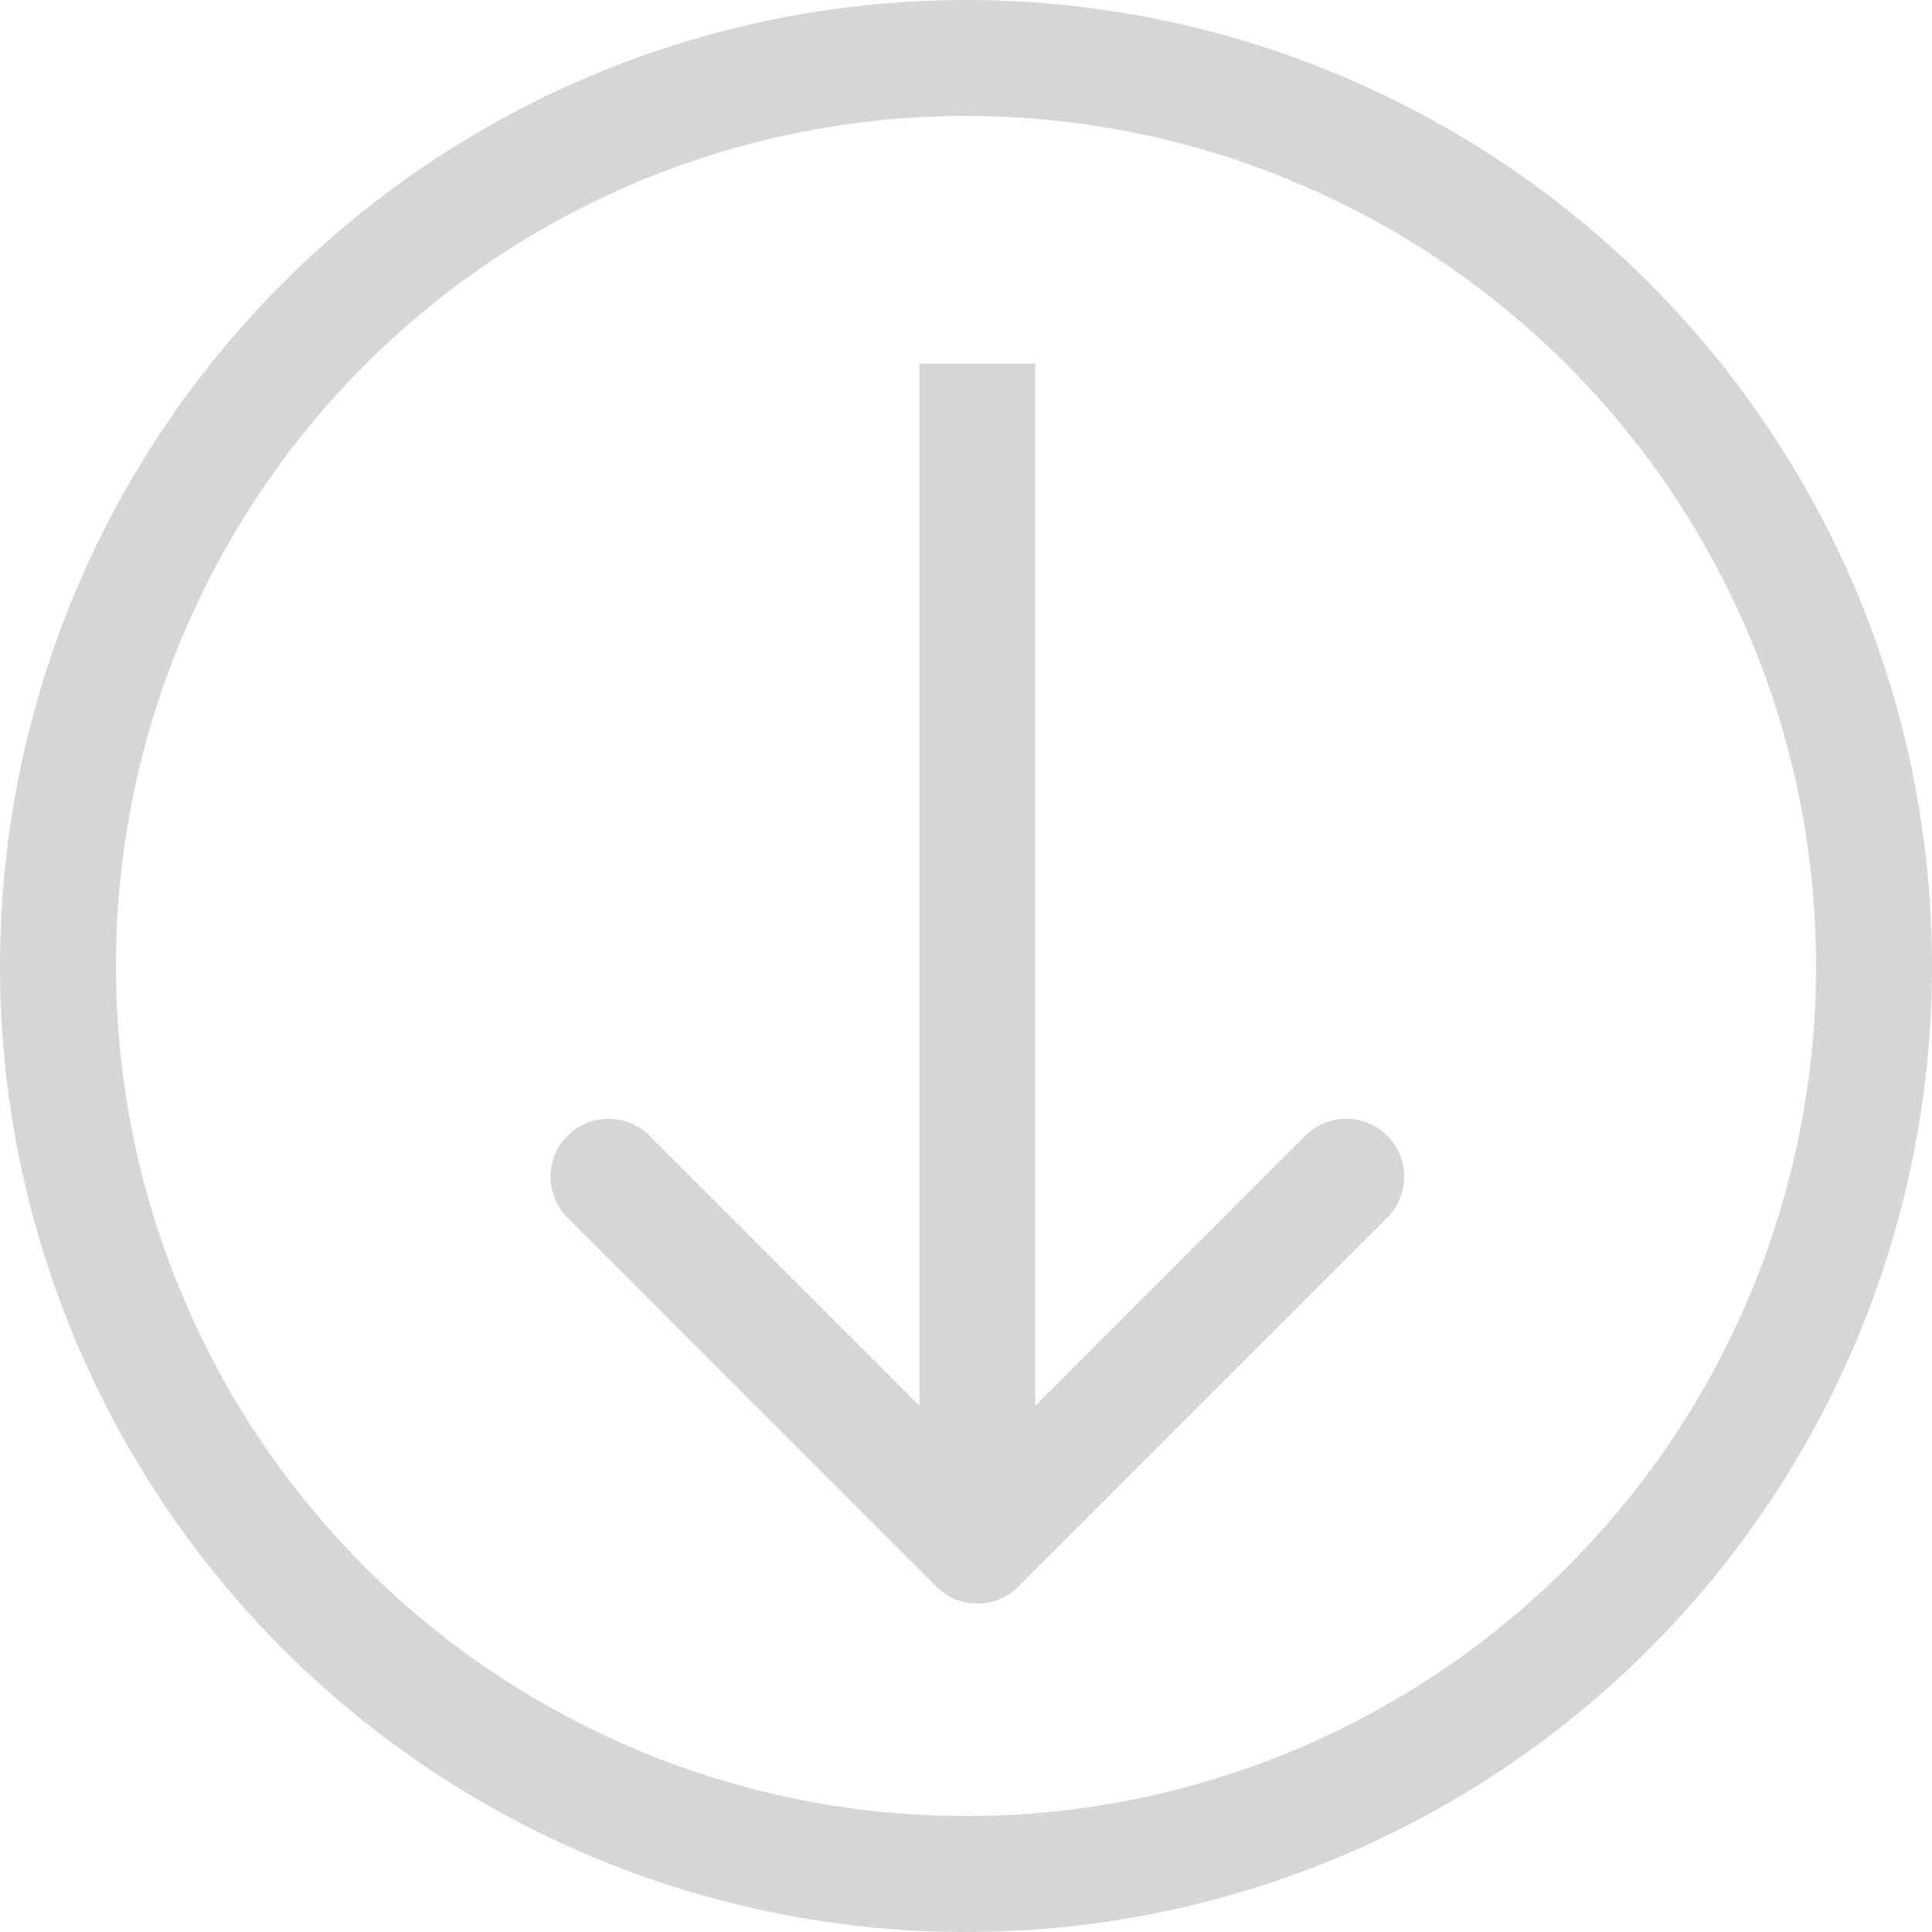 <svg width="50" height="50" viewBox="0 0 50 50" fill="none" xmlns="http://www.w3.org/2000/svg">
<circle cx="25" cy="25" r="23.5" stroke="#D6D6D6" stroke-width="3"/>
<path d="M24.233 41.061C24.819 41.646 25.769 41.646 26.355 41.061L35.901 31.515C36.486 30.929 36.486 29.979 35.901 29.393C35.315 28.808 34.365 28.808 33.779 29.393L25.294 37.879L16.809 29.393C16.223 28.808 15.273 28.808 14.688 29.393C14.102 29.979 14.102 30.929 14.688 31.515L24.233 41.061ZM23.794 9.412L23.794 40L26.794 40L26.794 9.412L23.794 9.412Z" fill="#D6D6D6"/>
</svg>
